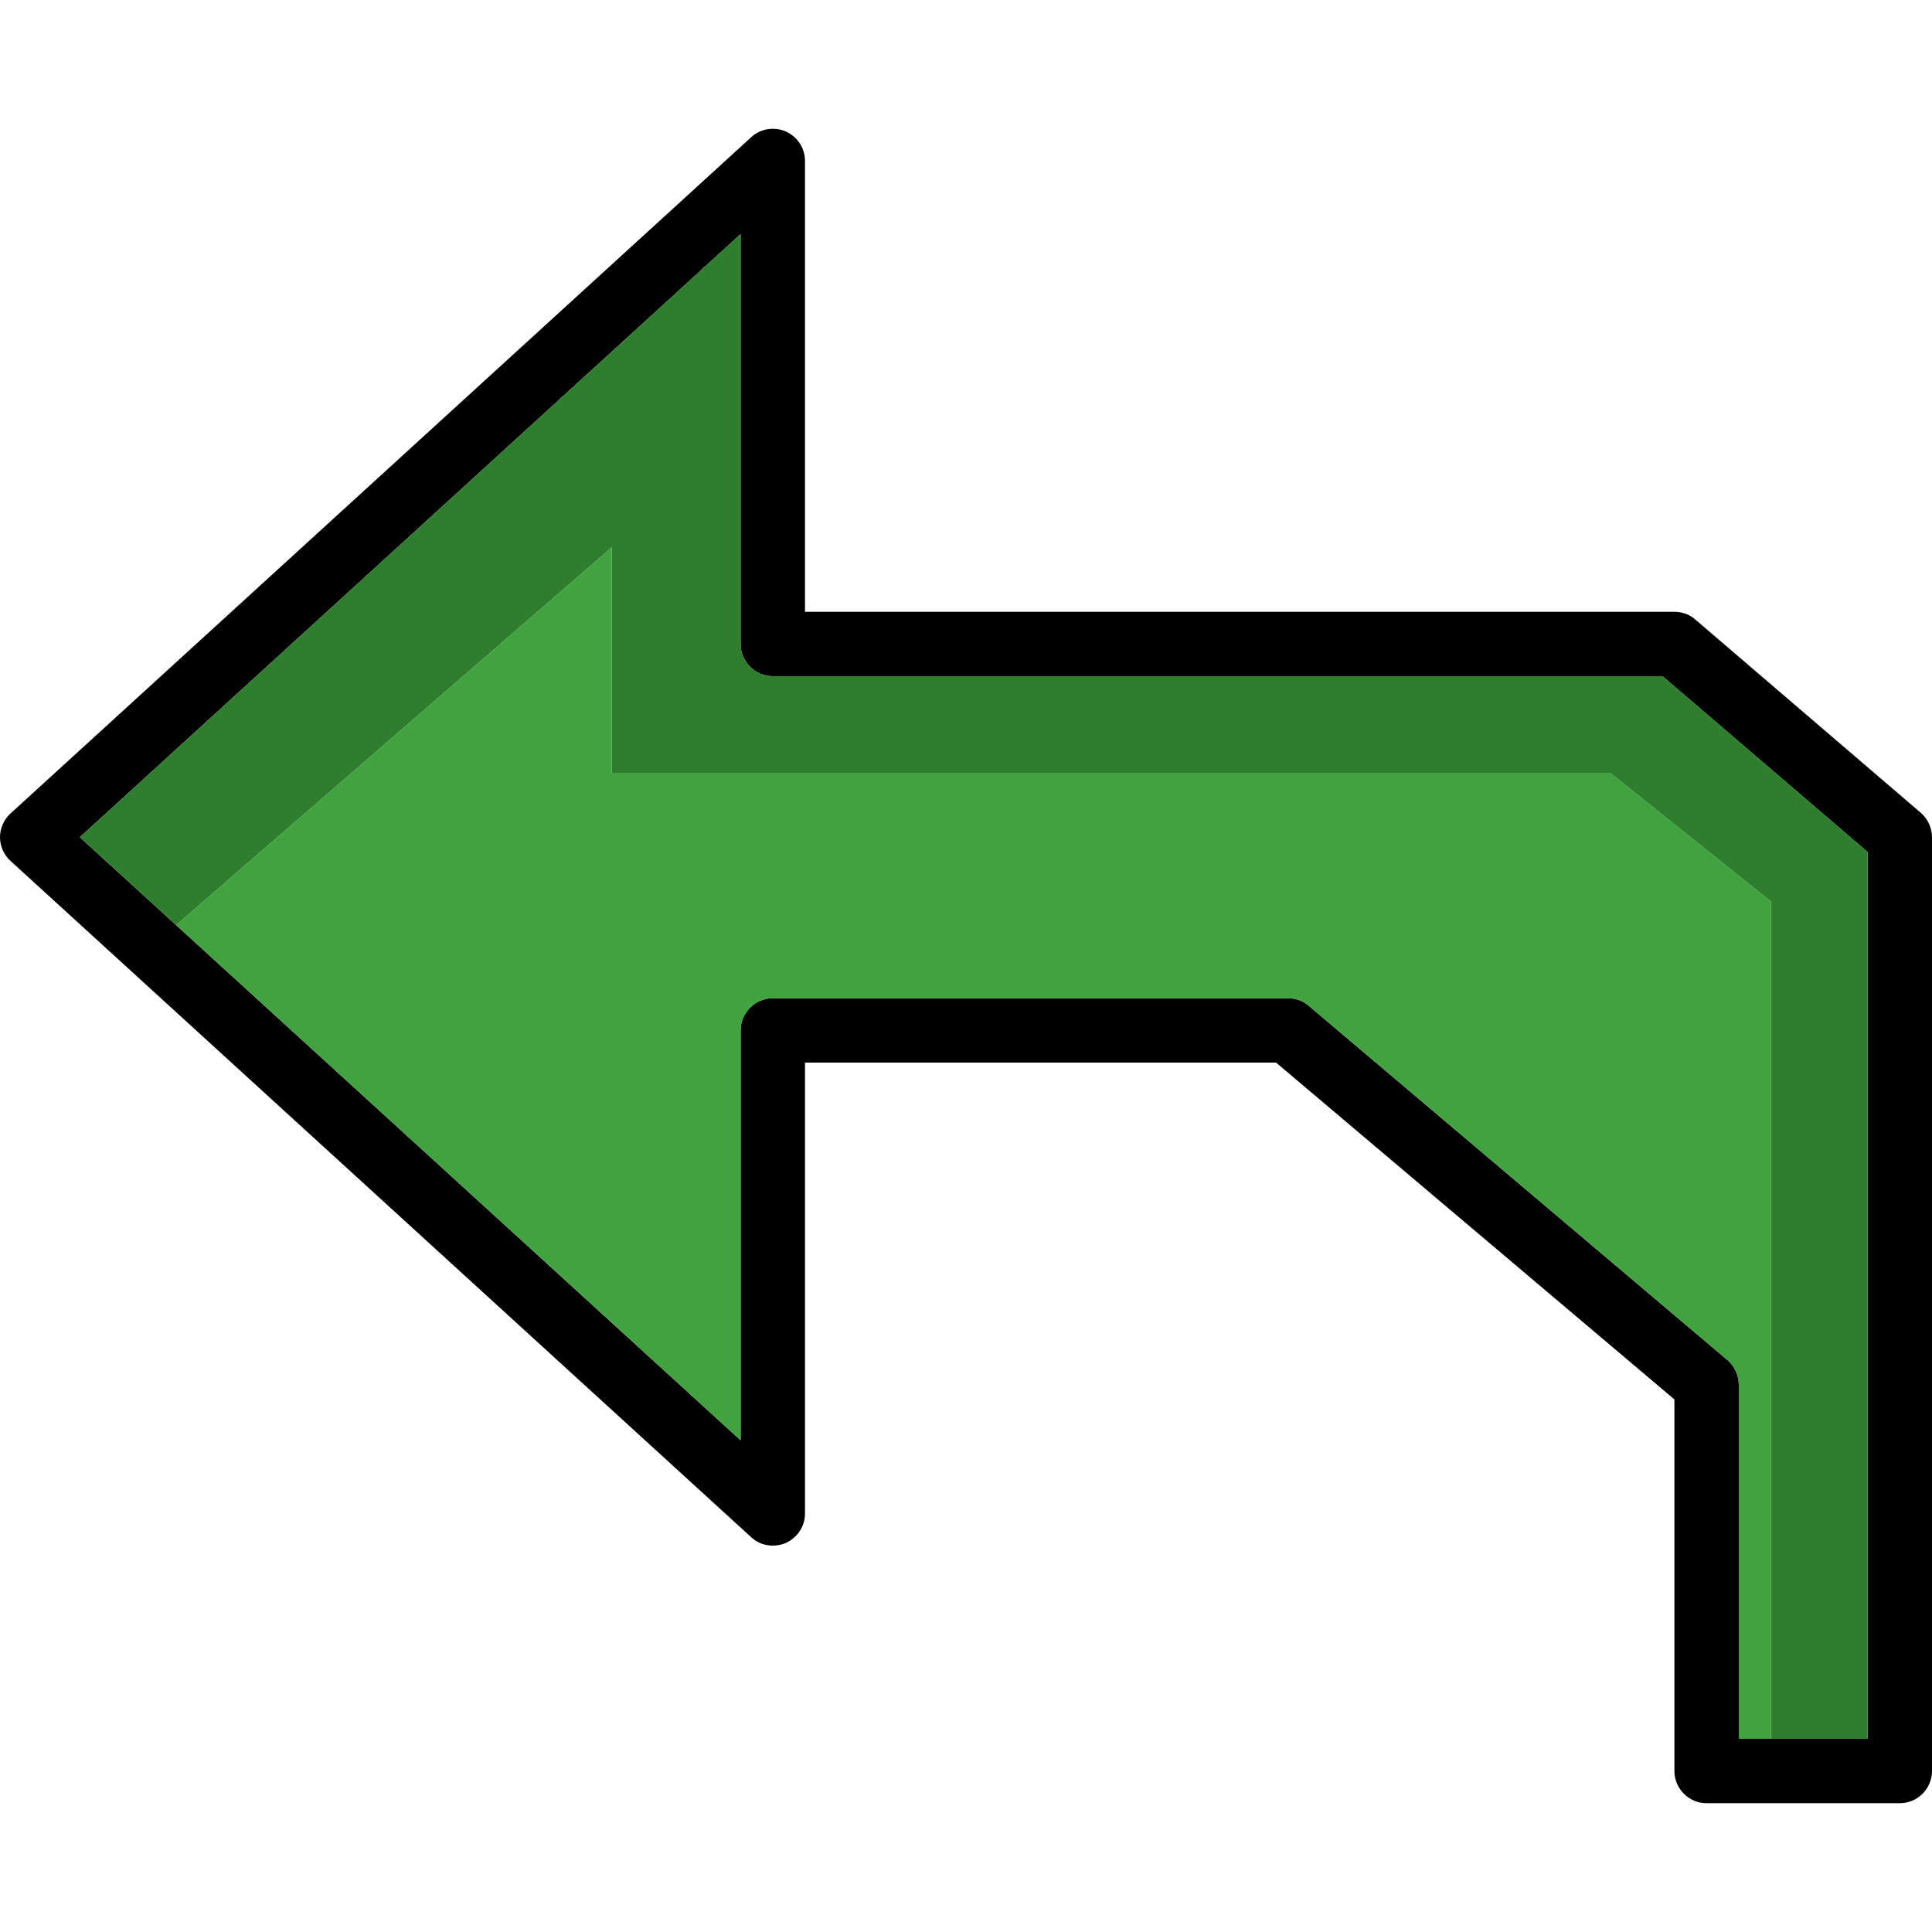 <?xml version="1.0" encoding="iso-8859-1"?>
<!-- Uploaded to: SVG Repo, www.svgrepo.com, Generator: SVG Repo Mixer Tools -->
<svg height="800px" width="800px" version="1.1" id="Layer_1" xmlns="http://www.w3.org/2000/svg" xmlns:xlink="http://www.w3.org/1999/xlink" 
	 viewBox="0 0 512 512" xml:space="preserve">
<path d="M509.013,215.383l-59.733-51.2c-1.536-1.365-3.499-2.048-5.547-2.048h-230.4V42.668c0-3.413-1.963-6.4-5.12-7.851
	c-3.072-1.28-6.656-0.768-9.131,1.536L2.816,215.554C1.024,217.175,0,219.479,0,221.868c0,2.389,1.024,4.693,2.816,6.315
	l196.267,179.2c2.475,2.304,6.059,2.816,9.131,1.536c3.157-1.451,5.12-4.437,5.12-7.851V281.602h124.843l105.557,89.259v98.475
	c0,4.693,3.84,8.533,8.533,8.533h51.2c4.693,0,8.533-3.84,8.533-8.533V221.868C512,219.394,510.891,217.004,509.013,215.383z
	 M494.933,460.802H460.8v-93.867c0-2.475-1.109-4.864-2.987-6.485L346.88,266.583c-1.536-1.365-3.499-2.048-5.547-2.048H204.8
	c-4.693,0-8.533,3.84-8.533,8.533v108.629L46.677,245.164l-25.515-23.296L196.267,62.039v108.629c0,4.693,3.84,8.533,8.533,8.533
	h235.776l54.357,46.592V460.802z"/>
<path style="fill:#2E7E2E;" d="M494.933,225.794v235.008h-25.6V238.935l-42.667-34.133H162.133v-59.733L46.677,245.164
	l-25.515-23.296L196.267,62.039v108.629c0,4.693,3.84,8.533,8.533,8.533h235.776L494.933,225.794z"/>
<path style="fill:#40A33F;" d="M469.333,238.935v221.867H460.8v-93.867c0-2.475-1.109-4.864-2.987-6.485L346.88,266.583
	c-1.536-1.365-3.499-2.048-5.547-2.048H204.8c-4.693,0-8.533,3.84-8.533,8.533v108.629L46.677,245.164l115.456-100.096v59.733
	h264.533L469.333,238.935z"/>
</svg>
